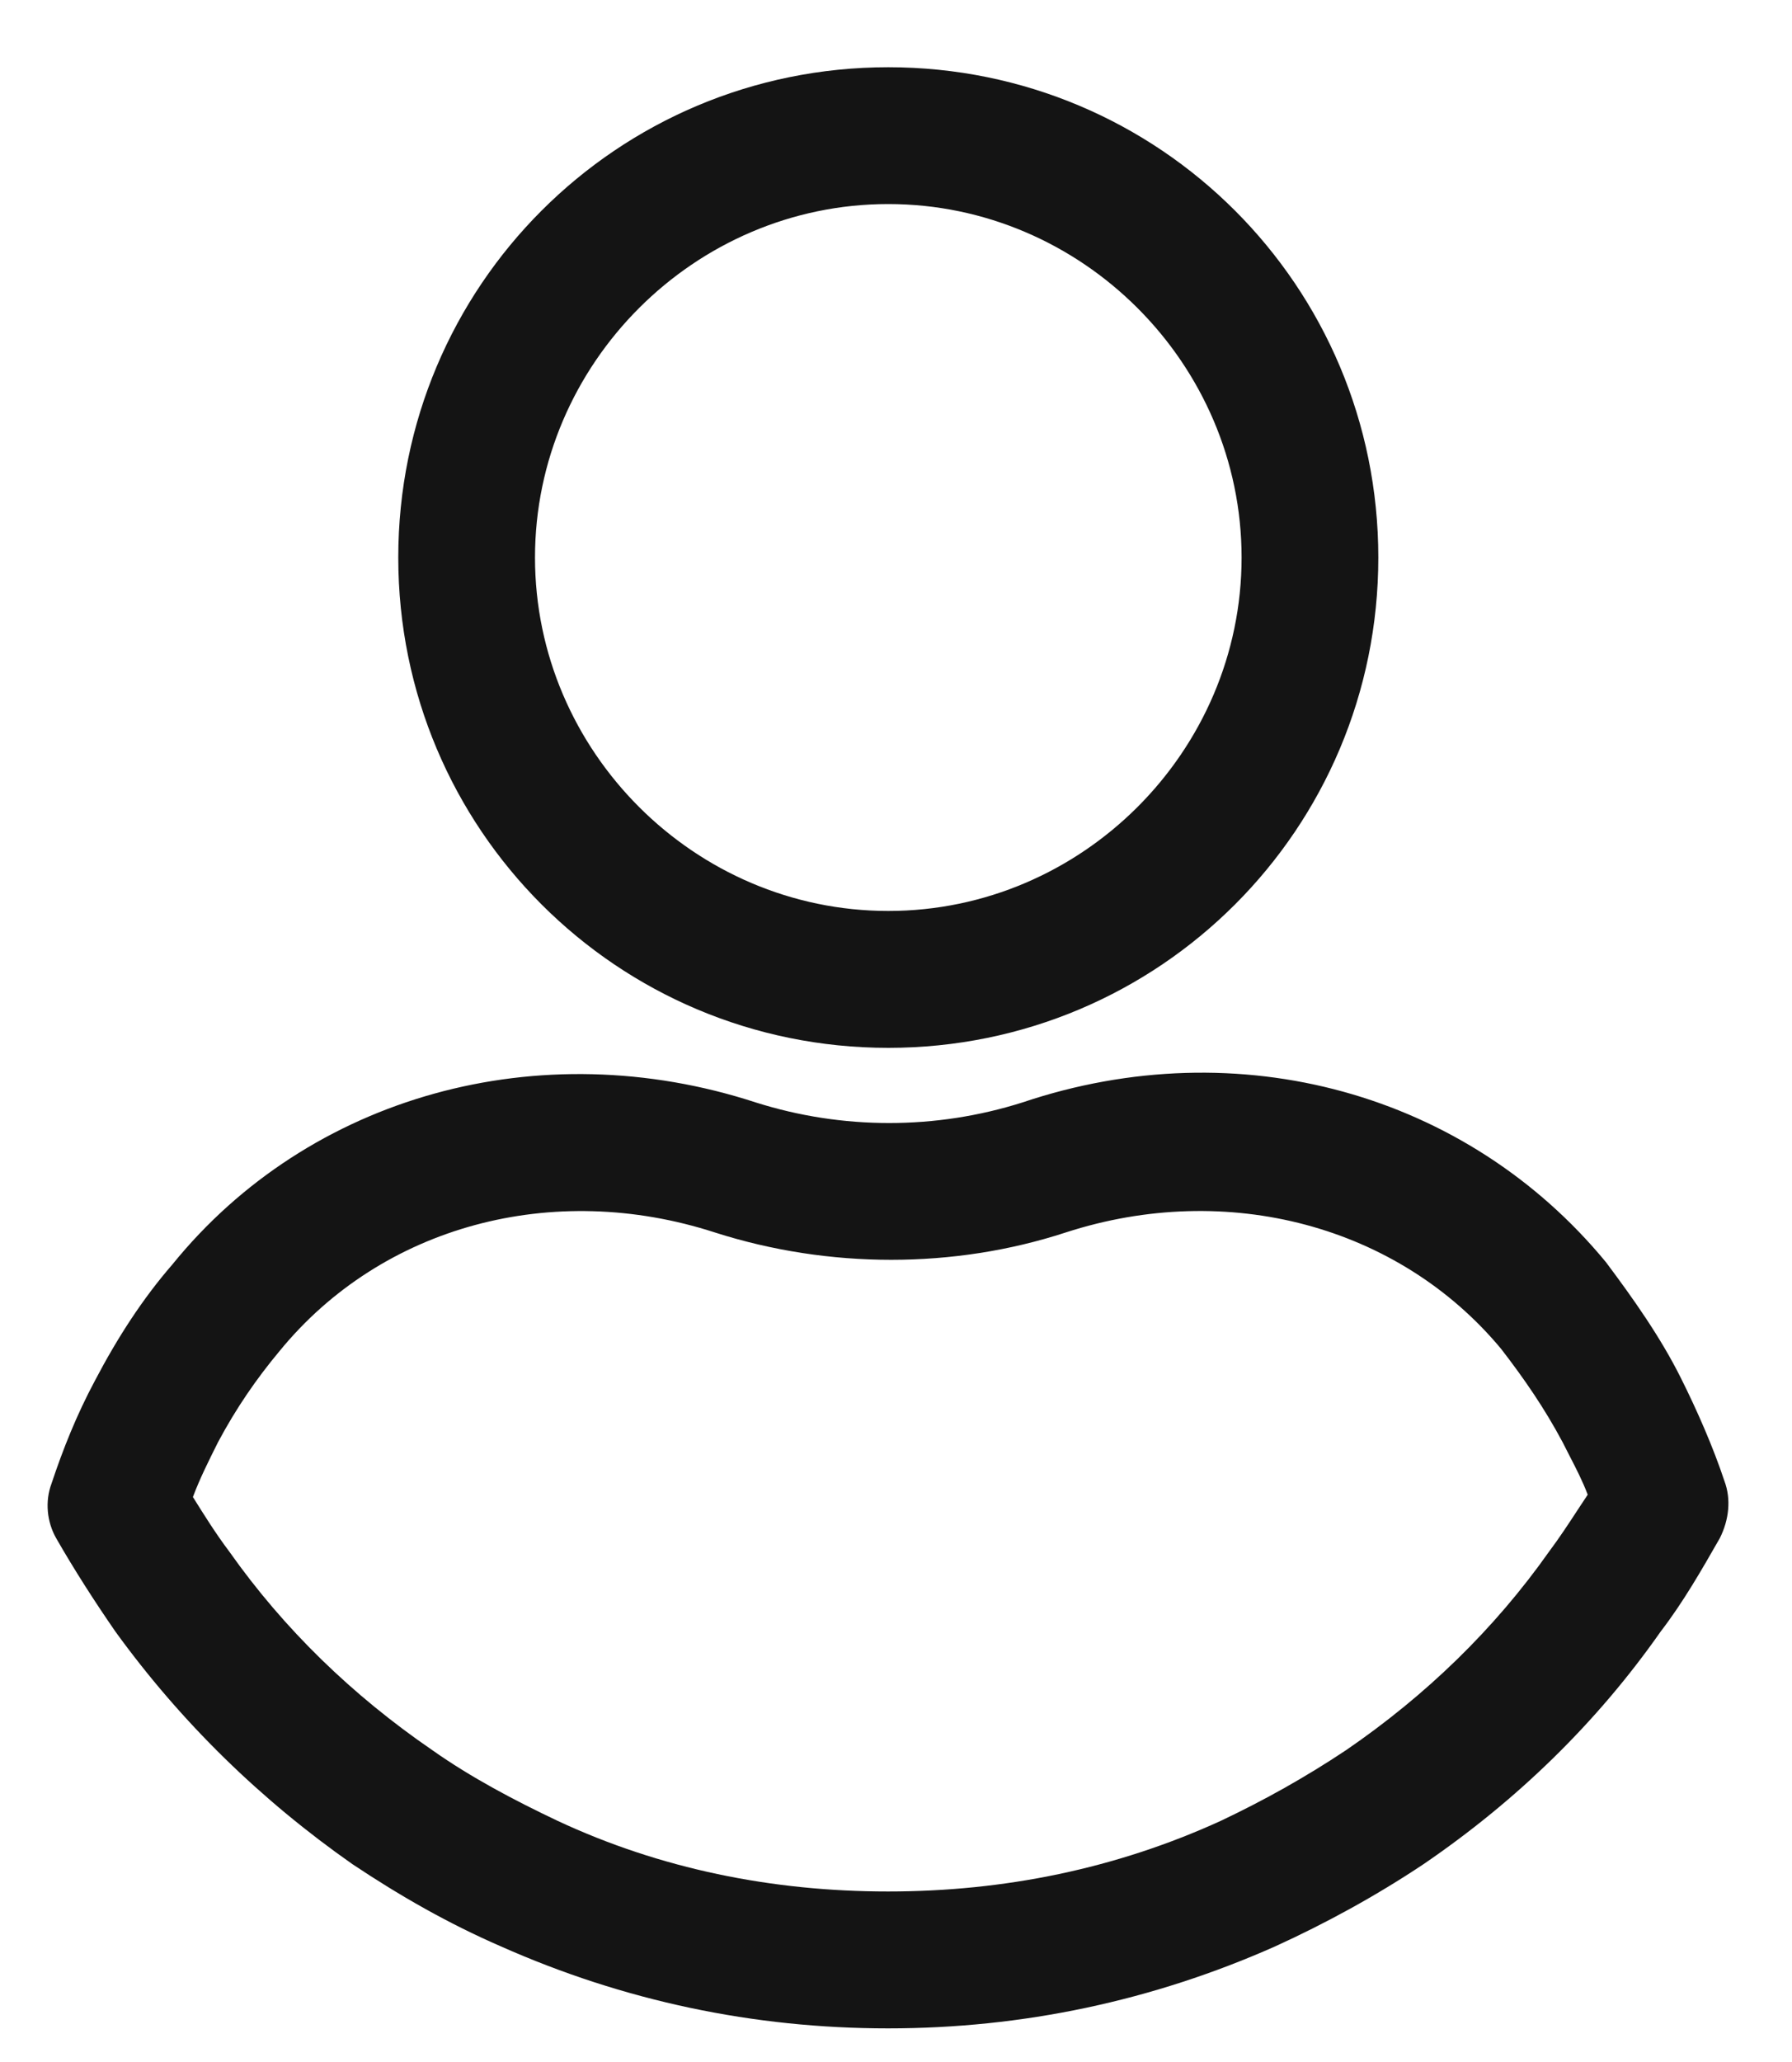 <svg width="20" height="23" viewBox="0 0 20 23" fill="none" xmlns="http://www.w3.org/2000/svg">
<path fill-rule="evenodd" clip-rule="evenodd" d="M15.383 6.219C15.383 9.246 12.941 11.688 9.914 11.688C6.887 11.688 4.445 9.246 4.445 6.219C4.445 3.192 6.887 0.75 9.914 0.75C12.941 0.75 15.383 3.192 15.383 6.219ZM13.857 6.219C13.857 4.057 12.076 2.276 9.914 2.276C7.752 2.276 5.971 4.057 5.971 6.219C5.971 8.381 7.752 10.161 9.914 10.161C12.076 10.161 13.857 8.381 13.857 6.219Z" fill="#141414"/>
<path fill-rule="evenodd" clip-rule="evenodd" d="M18.762 15.375C18.94 15.731 19.119 16.138 19.246 16.52C19.322 16.723 19.297 16.952 19.195 17.156C18.991 17.512 18.788 17.868 18.534 18.199C17.821 19.216 16.931 20.081 15.888 20.793C15.354 21.149 14.794 21.454 14.235 21.709C12.861 22.319 11.411 22.625 9.911 22.625C8.41 22.625 6.96 22.319 5.587 21.709C5.001 21.454 4.467 21.149 3.933 20.793C2.916 20.081 2.025 19.216 1.288 18.199C1.059 17.868 0.83 17.512 0.626 17.156C0.525 16.978 0.499 16.749 0.576 16.545C0.703 16.164 0.855 15.782 1.059 15.401C1.313 14.917 1.593 14.485 1.924 14.104C3.45 12.221 6.019 11.509 8.435 12.297C9.402 12.603 10.445 12.603 11.411 12.297C13.828 11.484 16.371 12.196 17.923 14.078C18.228 14.485 18.534 14.917 18.762 15.375ZM15.024 19.521C15.914 18.911 16.677 18.173 17.288 17.308C17.401 17.157 17.501 17.005 17.607 16.843C17.644 16.788 17.681 16.731 17.72 16.672C17.663 16.521 17.592 16.383 17.517 16.238C17.492 16.189 17.466 16.139 17.44 16.087C17.237 15.706 17.008 15.375 16.753 15.045C15.609 13.671 13.701 13.162 11.895 13.747C10.649 14.154 9.25 14.154 7.978 13.747C6.172 13.162 4.264 13.671 3.12 15.07C2.865 15.375 2.636 15.706 2.433 16.087C2.331 16.291 2.229 16.494 2.153 16.698C2.28 16.901 2.407 17.105 2.56 17.308C3.171 18.173 3.934 18.911 4.824 19.521C5.256 19.826 5.74 20.081 6.223 20.31C7.367 20.844 8.614 21.098 9.911 21.098C11.208 21.098 12.455 20.844 13.625 20.31C14.108 20.081 14.566 19.826 15.024 19.521Z" fill="#141414"/>
</svg>
